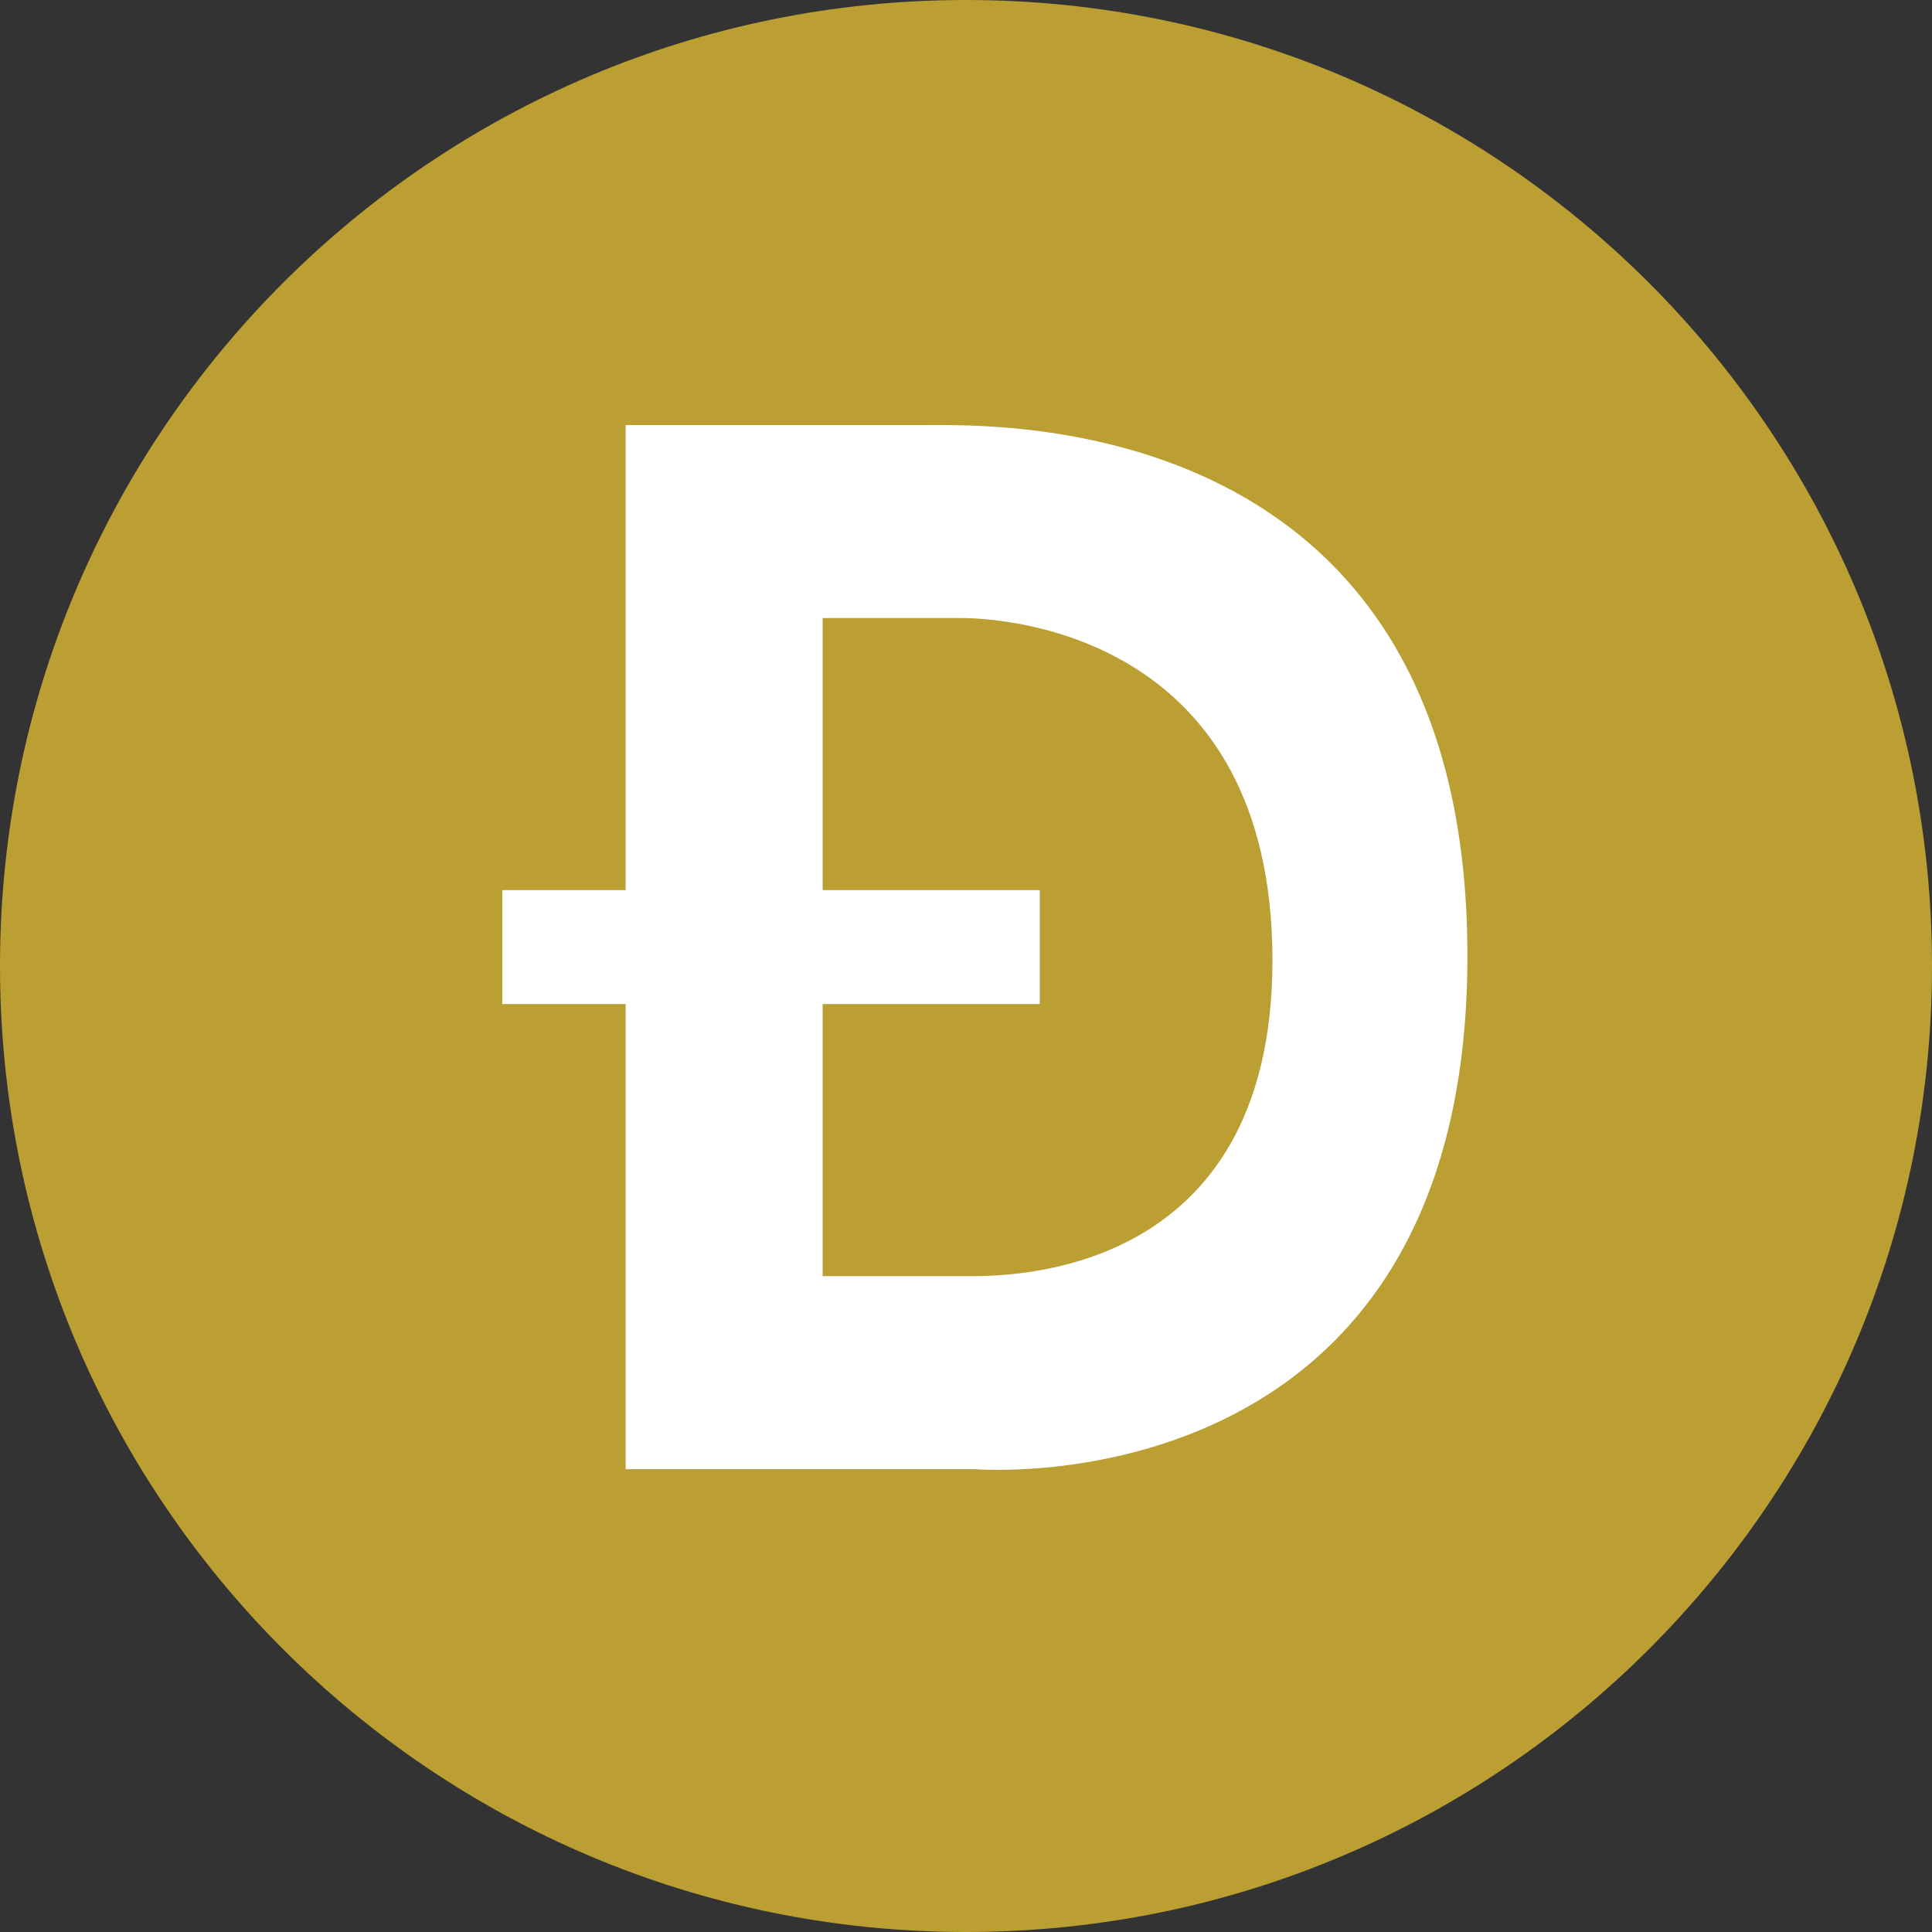 <svg width="52" height="52" viewBox="0 0 52 52" fill="none" xmlns="http://www.w3.org/2000/svg">
<rect x="0" y="0" width="52" height="52" fill="#333333" stroke="none"/>
<g clip-path="url(#clip0_606_2635)">
<path d="M52 26C52 40.359 40.359 52 26 52C11.641 52 0 40.359 0 26C0 11.641 11.641 0 26 0C40.359 0 52 11.641 52 26Z" fill="#BB9F33"/>
<path d="M25.857 16.634H22.141V23.958H27.985V27.024H22.141V34.347H26.039C27.04 34.347 34.259 34.46 34.248 25.826C34.238 17.194 27.246 16.634 25.857 16.634ZM26.256 39.543H16.839V27.024H13.52V23.958H16.839V11.441H24.921C26.832 11.441 39.496 11.044 39.496 25.728C39.494 40.652 26.256 39.543 26.256 39.543Z" fill="white"/>
</g>
<defs>
<clipPath id="clip0_606_2635">
<rect width="52" height="52" fill="white"/>
</clipPath>
</defs>
</svg>
